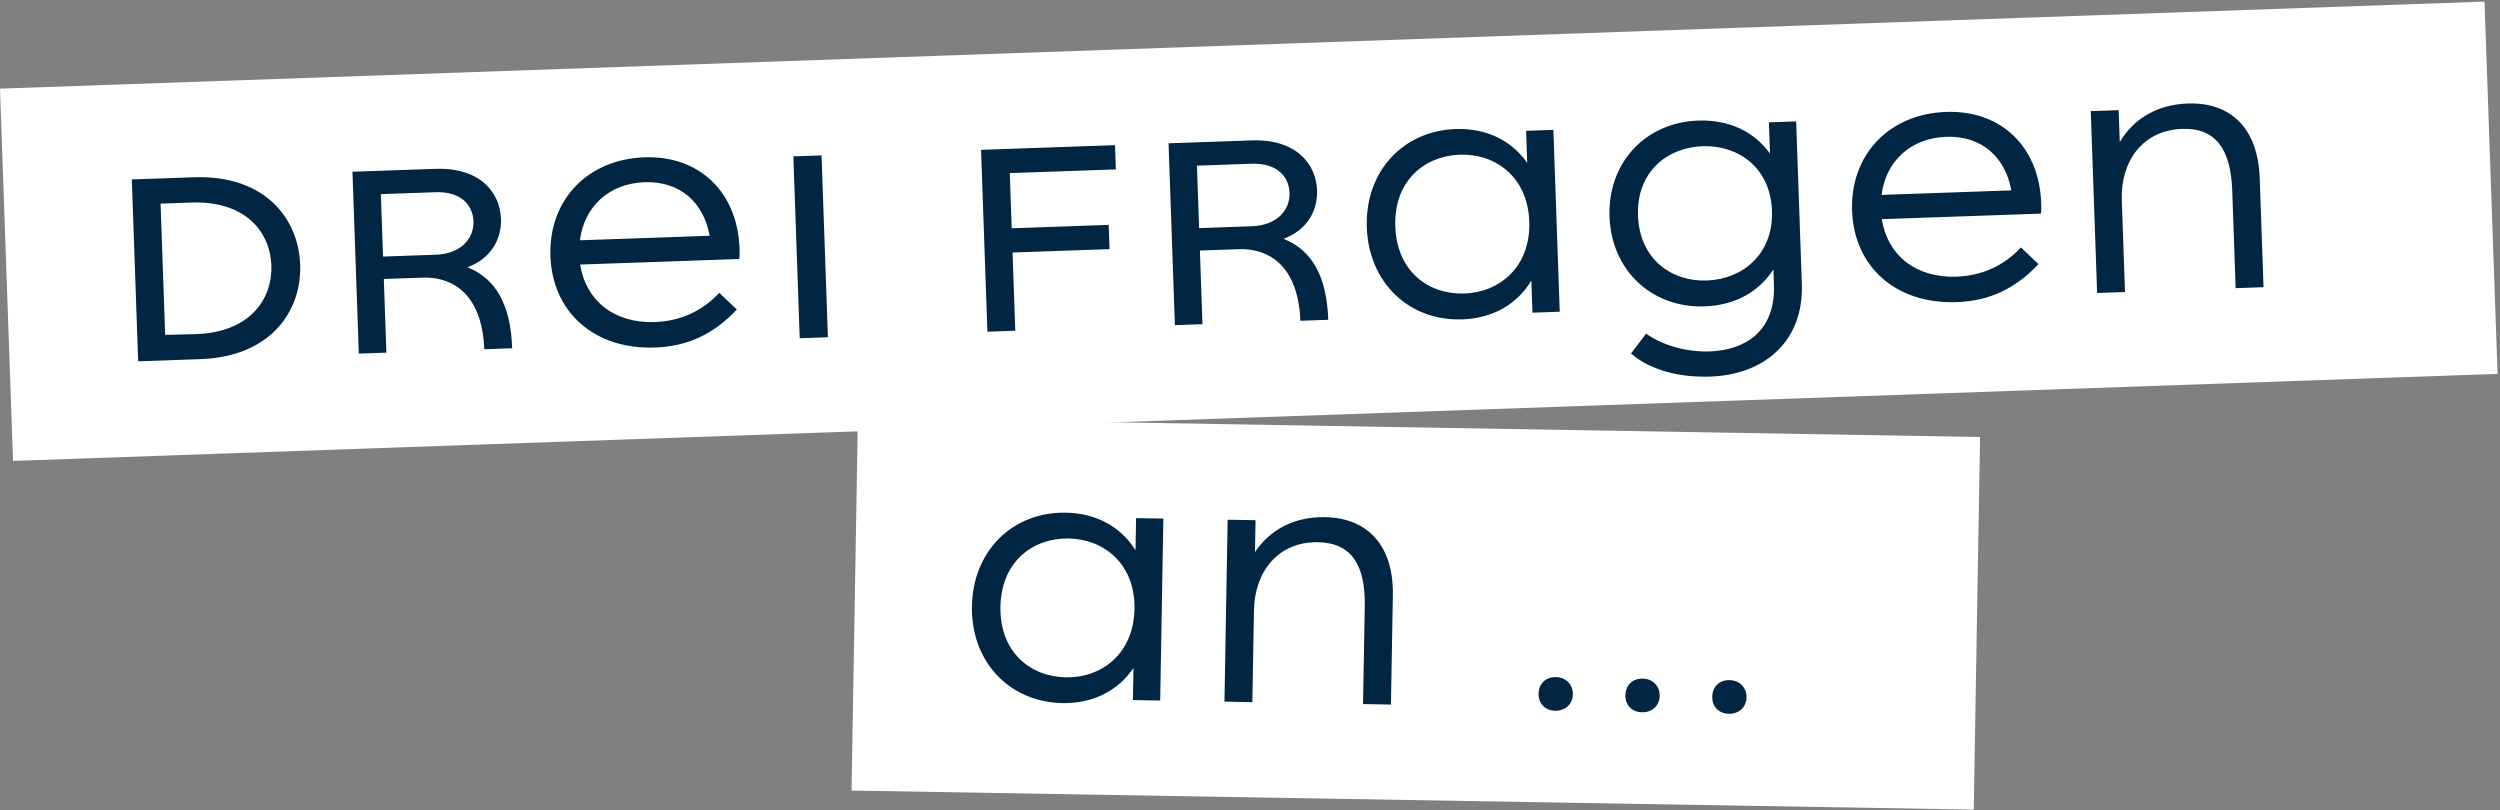 <svg width="577" height="187" viewBox="0 0 577 187" fill="none" xmlns="http://www.w3.org/2000/svg">
<rect x="0" y="0" width="577" height="187" fill="#808080" stroke="none"/>
<rect width="574" height="86" transform="matrix(0.999 -0.035 0.035 0.999 0 20.462)" fill="white"/>
<path d="M44.762 40.915C61.272 40.339 68.915 50.579 69.282 61.072C69.649 71.566 62.74 82.313 46.23 82.889L31.889 83.389L30.421 41.415L44.762 40.915ZM45.118 77.114C57.852 76.74 62.9 68.859 62.633 61.234C62.369 53.679 56.788 46.309 44.196 46.748L37.06 46.997L38.119 77.288L45.118 77.114ZM107.893 61.687C114.357 64.263 117.855 70.165 118.212 80.379L111.776 80.603C111.405 69.97 106.285 63.774 97.4 64.084L88.586 64.392L89.18 81.391L82.814 81.613L81.346 39.639L100.515 38.97C110.868 38.609 115.416 44.474 115.626 50.491C115.798 55.388 113.149 59.753 107.893 61.687ZM87.901 44.804L88.405 59.215L100.577 58.79C106.314 58.59 109.414 55.12 109.272 51.062C109.15 47.565 106.649 44.15 100.493 44.364L87.901 44.804ZM170.684 57.326C170.714 58.166 170.741 58.935 170.63 59.779L133.902 61.06C135.17 69.281 141.662 74.658 151.107 74.329C156.843 74.129 162.019 71.917 166 67.576L170.057 71.427C164.926 76.929 158.937 79.939 151.172 80.21C137.111 80.7 127.491 72 127.041 59.128C126.586 46.116 135.644 36.765 148.726 36.309C161.599 35.86 170.237 44.524 170.684 57.326ZM148.787 42.05C140.602 42.335 134.834 47.65 133.847 55.459L163.788 54.415C162.397 46.688 156.902 41.767 148.787 42.05ZM184.575 78.065L183.107 36.09L189.613 35.863L191.081 77.838L184.575 78.065ZM257.542 39.098L233.057 39.952L233.502 52.684L255.888 51.903L256.084 57.5L233.698 58.281L234.329 76.33L227.893 76.554L226.425 34.58L257.346 33.501L257.542 39.098ZM296.245 55.119C302.709 57.695 306.208 63.597 306.565 73.811L300.129 74.035C299.757 63.401 294.637 57.206 285.753 57.516L276.938 57.823L277.532 74.823L271.166 75.045L269.698 33.071L288.867 32.402C299.221 32.041 303.768 37.906 303.979 43.922C304.15 48.82 301.501 53.184 296.245 55.119ZM276.253 38.235L276.757 52.647L288.93 52.222C294.666 52.022 297.767 48.552 297.625 44.494C297.502 40.996 295.002 37.582 288.845 37.796L276.253 38.235ZM352.224 30.193L358.52 29.973L359.988 71.948L353.692 72.167L353.432 64.752C350.19 70.188 344.561 73.466 337.496 73.713C325.323 74.137 315.911 65.36 315.46 52.488C315.01 39.615 323.787 30.204 335.959 29.779C343.025 29.533 348.869 32.411 352.483 37.608L352.224 30.193ZM337.987 67.742C346.242 67.454 353.317 61.464 352.955 51.11C352.596 40.826 345.122 35.413 336.937 35.699C328.752 35.984 321.669 41.765 322.036 52.258C322.403 62.752 329.802 68.027 337.987 67.742ZM408.258 28.239L414.554 28.019L415.863 65.446C416.35 79.368 406.583 86.503 394.76 86.915C387.975 87.151 381.197 85.637 376.433 81.6L379.915 76.996C383.795 79.803 389.52 81.284 394.557 81.108C402.952 80.816 409.801 76.374 409.427 65.671L409.305 62.173C405.983 67.332 400.489 70.465 393.423 70.712C381.391 71.131 371.916 62.566 371.475 49.974C371.037 37.452 379.891 28.247 391.924 27.828C399.059 27.579 404.901 30.387 408.51 35.444L408.258 28.239ZM393.915 64.741C402.24 64.451 409.32 58.6 408.972 48.666C408.623 38.662 401.156 33.459 392.971 33.745C384.786 34.03 377.699 39.671 378.051 49.745C378.403 59.819 385.8 65.024 393.915 64.741ZM471.105 46.85C471.135 47.689 471.161 48.459 471.051 49.303L434.323 50.584C435.591 58.805 442.083 64.182 451.527 63.852C457.264 63.652 462.44 61.441 466.421 57.099L470.478 60.95C465.347 66.452 459.358 69.463 451.593 69.734C437.532 70.224 427.912 61.524 427.462 48.652C427.006 35.64 436.065 26.288 449.147 25.832C462.019 25.384 470.658 34.048 471.105 46.85ZM449.208 31.574C441.023 31.859 435.255 37.173 434.267 44.983L464.209 43.938C462.818 36.212 457.323 31.291 449.208 31.574ZM504.901 23.888C515.114 23.532 521.151 29.905 521.54 41.029L522.423 66.283L515.987 66.508L515.199 43.981C514.869 34.537 511.47 29.473 503.635 29.746C494.4 30.068 489.403 37.386 489.709 46.131L490.452 67.398L484.016 67.623L482.548 25.648L488.985 25.424L489.241 32.769C492.483 27.333 497.975 24.13 504.901 23.888Z" fill="#002643"/>
<rect width="259" height="86" transform="matrix(1 0.017 -0.017 1 197.999 96.459)" fill="white"/>
<path d="M262.205 119.581L268.504 119.69L267.77 161.684L261.471 161.574L261.6 154.155C258.078 159.415 252.285 162.394 245.216 162.271C233.038 162.059 224.098 152.802 224.323 139.924C224.548 127.045 233.806 118.105 245.984 118.318C253.053 118.441 258.738 121.621 262.075 126.999L262.205 119.581ZM246.02 156.334C254.279 156.478 261.658 150.866 261.839 140.507C262.019 130.219 254.839 124.423 246.65 124.28C238.461 124.138 231.086 129.54 230.902 140.038C230.719 150.537 237.831 156.191 246.02 156.334ZM305.754 119.36C315.972 119.538 321.666 126.218 321.472 137.346L321.03 162.612L314.591 162.5L314.985 139.964C315.15 130.515 312.021 125.28 304.182 125.143C294.944 124.982 289.57 132.029 289.417 140.778L289.045 162.055L282.606 161.943L283.34 119.949L289.779 120.061L289.65 127.41C293.173 122.151 298.825 119.239 305.754 119.36ZM358.958 164.044C356.578 164.002 355.067 162.366 355.106 160.126C355.146 157.816 356.714 156.233 359.094 156.275C361.403 156.315 363.055 157.954 363.015 160.264C362.975 162.503 361.268 164.084 358.958 164.044ZM378.998 164.393C376.618 164.351 375.107 162.715 375.146 160.475C375.186 158.166 376.754 156.583 379.134 156.624C381.443 156.664 383.095 158.303 383.054 160.613C383.015 162.853 381.307 164.433 378.998 164.393ZM399.038 164.742C396.658 164.701 395.146 163.064 395.186 160.824C395.226 158.515 396.794 156.932 399.174 156.973C401.483 157.014 403.135 158.653 403.094 160.962C403.055 163.202 401.347 164.782 399.038 164.742Z" fill="#002643"/>
</svg>
